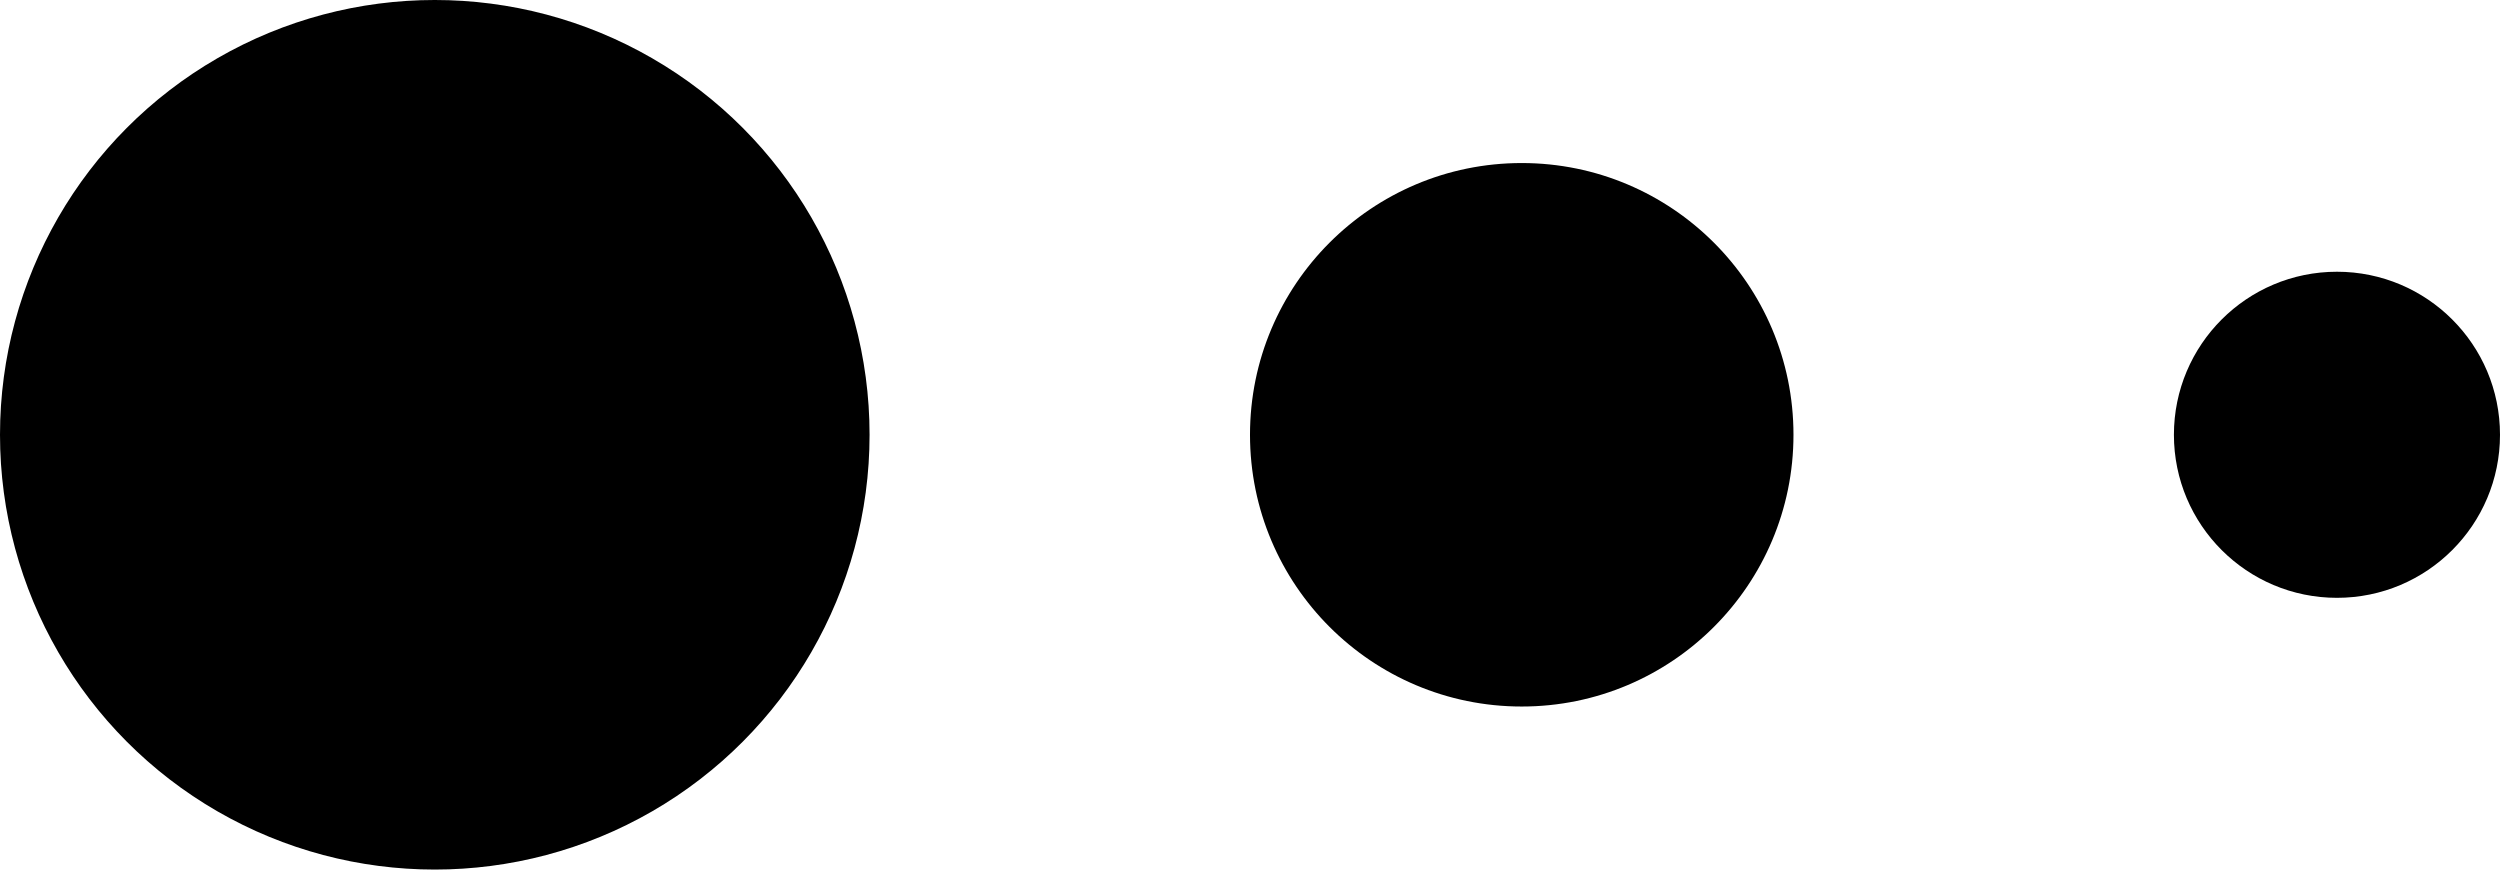 <?xml version="1.0" encoding="UTF-8"?> <svg xmlns="http://www.w3.org/2000/svg" width="230" height="80" viewBox="0 0 230 80" fill="none"> <circle cx="40" cy="40" r="40" fill="black"></circle> <circle cx="140" cy="40" r="25" fill="black"></circle> <circle cx="215" cy="40" r="15" fill="black"></circle> </svg> 